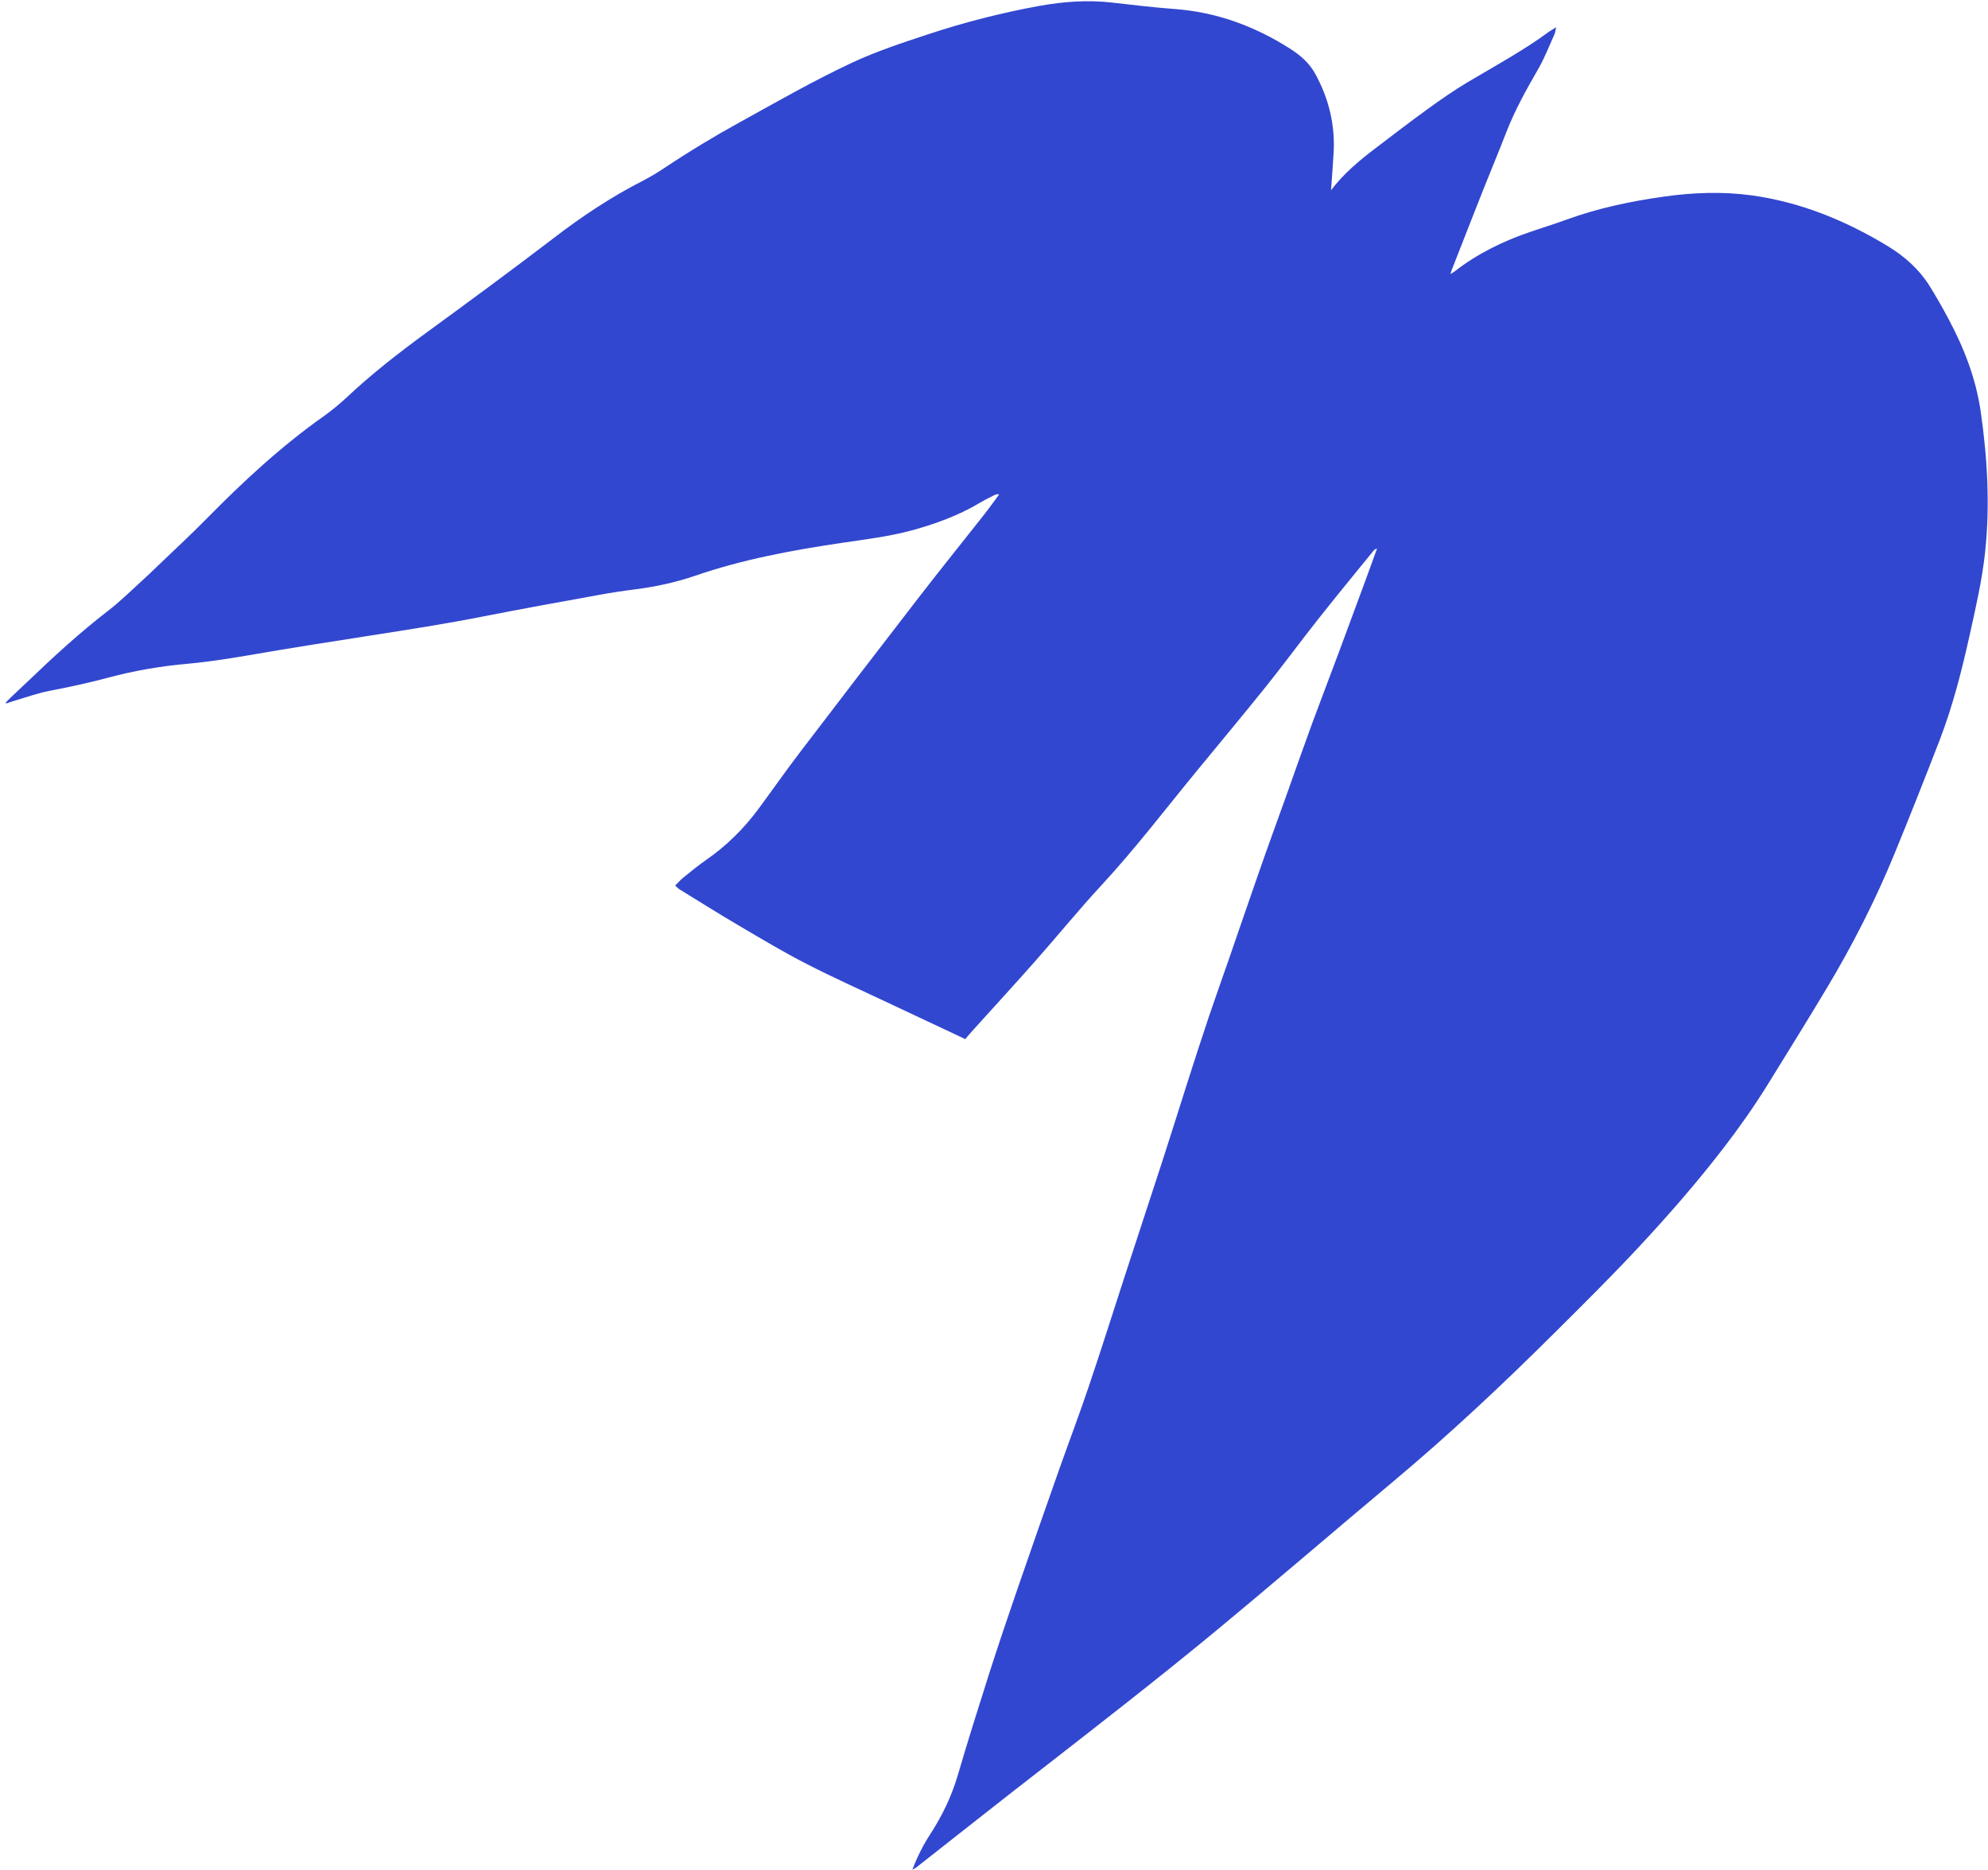 <svg xmlns="http://www.w3.org/2000/svg" width="305" height="287" viewBox="0 0 305 287" fill="none"><path d="M0.895 107.97C1.375 107.813 1.859 107.621 2.354 107.484C4.082 106.977 5.787 106.361 7.549 106.018C10.582 105.434 13.586 104.793 16.573 103.99C20.569 102.915 24.626 102.221 28.752 101.854C31.926 101.57 35.073 101.07 38.224 100.535C44.439 99.456 50.659 98.483 56.897 97.512C62.682 96.612 68.467 95.712 74.209 94.577C80.115 93.407 86.061 92.349 91.992 91.271C93.861 90.922 95.757 90.648 97.648 90.409C100.713 90.006 103.719 89.348 106.659 88.344C113.965 85.83 121.531 84.43 129.154 83.302C132.749 82.766 136.366 82.34 139.886 81.386C143.517 80.393 147.022 79.118 150.266 77.192C151.01 76.747 151.783 76.358 152.557 75.97C152.764 75.87 152.984 75.807 153.297 75.862C152.496 76.939 151.73 78.021 150.896 79.077C147.62 83.237 144.296 87.356 141.051 91.555C134.957 99.45 128.879 107.364 122.834 115.3C120.631 118.183 118.541 121.169 116.386 124.094C114.106 127.181 111.397 129.845 108.229 132.03C107.07 132.834 105.968 133.752 104.87 134.635C104.44 134.975 104.071 135.393 103.587 135.887C103.844 136.113 104.047 136.349 104.28 136.483C107.341 138.37 110.399 140.293 113.504 142.114C116.874 144.09 120.238 146.12 123.721 147.896C127.788 149.991 131.97 151.85 136.106 153.81C139.873 155.585 143.642 157.342 147.391 159.115C147.611 159.211 147.81 159.324 148.078 159.462C148.531 158.929 148.945 158.427 149.392 157.947C152.516 154.48 155.689 151.035 158.782 147.529C162.2 143.669 165.459 139.649 168.957 135.87C174.142 130.266 178.759 124.204 183.586 118.327C187.149 113.987 190.743 109.687 194.258 105.307C196.984 101.899 199.563 98.385 202.273 94.957C205.047 91.448 207.884 88 210.705 84.532C210.831 84.369 210.988 84.246 211.263 84.171C210.632 85.908 210.019 87.647 209.372 89.382C208.068 92.922 206.764 96.462 205.443 99.999C204.066 103.708 202.638 107.393 201.281 111.086C199.922 114.797 198.615 118.514 197.288 122.247C195.912 126.098 194.504 129.927 193.161 133.799C191.586 138.284 190.064 142.774 188.507 147.261C187.511 150.144 186.482 153.006 185.504 155.892C184.326 159.411 183.184 162.934 182.06 166.46C180.824 170.327 179.623 174.198 178.372 178.046C176.423 184.049 174.442 190.03 172.495 196.016C170.688 201.574 168.929 207.173 167.053 212.705C165.632 216.941 164.04 221.122 162.551 225.332C160.314 231.674 158.095 238.018 155.91 244.366C154.51 248.427 153.144 252.492 151.829 256.581C150.164 261.836 148.5 267.074 146.956 272.361C146.004 275.622 144.55 278.629 142.708 281.467C141.624 283.133 140.743 284.893 139.976 286.88C140.24 286.752 140.388 286.698 140.506 286.605C147.095 281.432 153.672 276.222 160.292 271.089C168.85 264.425 177.406 257.779 185.778 250.88C195.213 243.094 204.459 235.109 213.83 227.263C222.434 220.054 230.615 212.369 238.575 204.446C242.856 200.191 247.135 195.953 251.238 191.553C255.868 186.594 260.339 181.474 264.468 176.1C266.857 172.99 269.114 169.793 271.174 166.466C274.219 161.551 277.264 156.636 280.246 151.66C284.221 145.026 287.729 138.141 290.666 130.976C293.031 125.199 295.329 119.397 297.574 113.589C299.568 108.408 300.946 103.03 302.151 97.615C303.099 93.323 304.1 89.037 304.563 84.653C305.318 77.48 304.914 70.348 303.89 63.214C303.147 58.066 301.32 53.377 298.904 48.867C297.987 47.161 297.032 45.469 296.001 43.82C294.4 41.288 292.182 39.323 289.648 37.782C283.187 33.861 276.297 31.027 268.77 29.982C264.246 29.361 259.717 29.538 255.205 30.179C250.116 30.895 245.11 31.957 240.251 33.729C238.452 34.388 236.648 34.939 234.836 35.56C230.639 36.984 226.704 38.901 223.189 41.63C223.032 41.753 222.862 41.84 222.534 42.068C222.649 41.691 222.689 41.5 222.762 41.331C224.383 37.207 225.989 33.064 227.627 28.942C228.763 26.075 229.967 23.233 231.068 20.362C232.392 16.949 234.149 13.782 235.976 10.624C236.957 8.928 237.673 7.059 238.489 5.255C238.61 4.985 238.627 4.686 238.757 4.186C238.278 4.485 237.975 4.644 237.705 4.826C233.741 7.751 229.4 10.099 225.183 12.603C223.045 13.879 220.996 15.307 218.977 16.774C216.339 18.683 213.762 20.67 211.17 22.638C208.6 24.573 206.138 26.645 204.206 29.187C204.345 27.251 204.504 25.299 204.612 23.323C204.828 19.069 203.842 15.082 201.797 11.344C200.862 9.636 199.458 8.441 197.872 7.438C192.456 3.995 186.602 1.851 180.162 1.377C176.995 1.147 173.828 0.757 170.657 0.401C166.876 -0.043 163.115 0.242 159.379 0.921C153.575 1.979 147.884 3.44 142.269 5.301C138.354 6.598 134.441 7.878 130.684 9.637C124.805 12.39 119.189 15.618 113.514 18.75C109.529 20.945 105.65 23.294 101.874 25.815C100.834 26.509 99.765 27.147 98.65 27.726C93.779 30.207 89.253 33.226 84.941 36.536C78.446 41.507 71.861 46.343 65.26 51.16C61.123 54.188 57.079 57.335 53.328 60.853C52.193 61.909 50.991 62.922 49.731 63.821C43.17 68.447 37.313 73.884 31.689 79.597C29.269 82.064 26.721 84.41 24.22 86.814C23.377 87.639 22.52 88.443 21.644 89.246C19.976 90.754 18.367 92.358 16.593 93.712C12.279 97.04 8.28 100.706 4.359 104.471C3.438 105.357 2.485 106.221 1.564 107.107C1.325 107.328 1.1 107.585 0.876 107.825C0.905 107.882 0.936 107.921 0.982 107.98L0.895 107.97Z" fill="#3247CF"></path></svg>